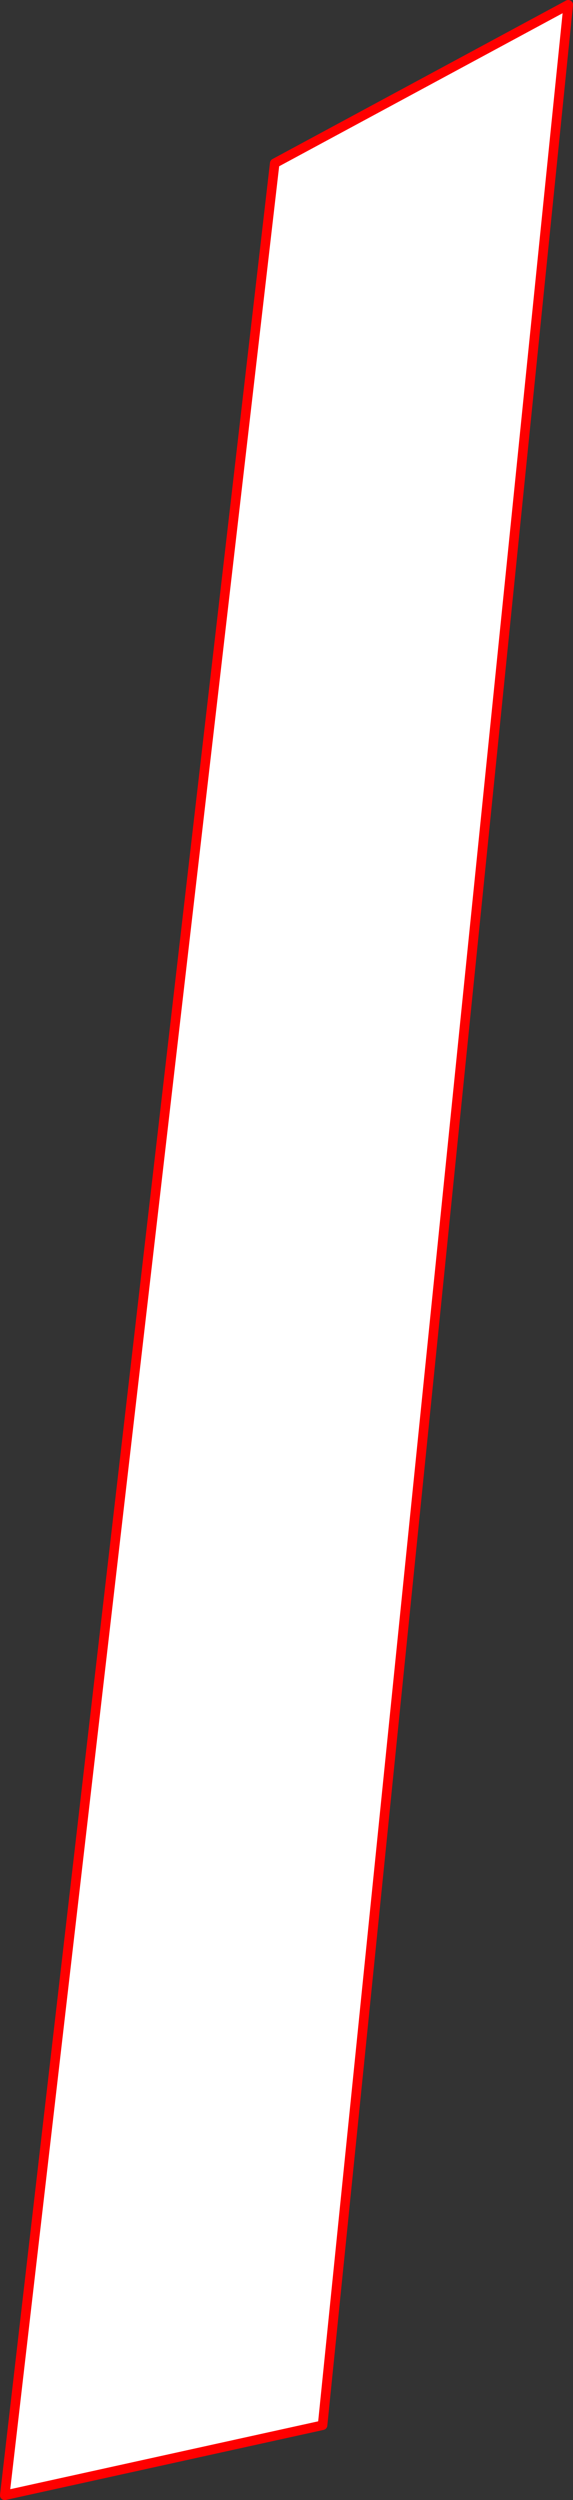 <?xml version="1.0" encoding="UTF-8" standalone="no"?>
<svg xmlns:xlink="http://www.w3.org/1999/xlink" height="524.5px" width="120.35px" xmlns="http://www.w3.org/2000/svg">
  <rect width="100%" height="100%" fill="#333333" stroke="none"/>
  <g transform="matrix(1.0, 0.0, 0.0, 1.0, -351.25, 101.85)">
    <path d="M470.6 -100.85 L419.0 406.95 352.25 421.65 408.95 -67.6 470.6 -100.85" fill="#ffffff" fill-rule="evenodd" stroke="none"/>
    <path d="M470.6 -100.85 L419.0 406.95 352.25 421.65 408.95 -67.6 470.6 -100.85 Z" fill="none" stroke="#ff0000" stroke-linecap="round" stroke-linejoin="round" stroke-width="2.0"/>
  </g>
</svg>
